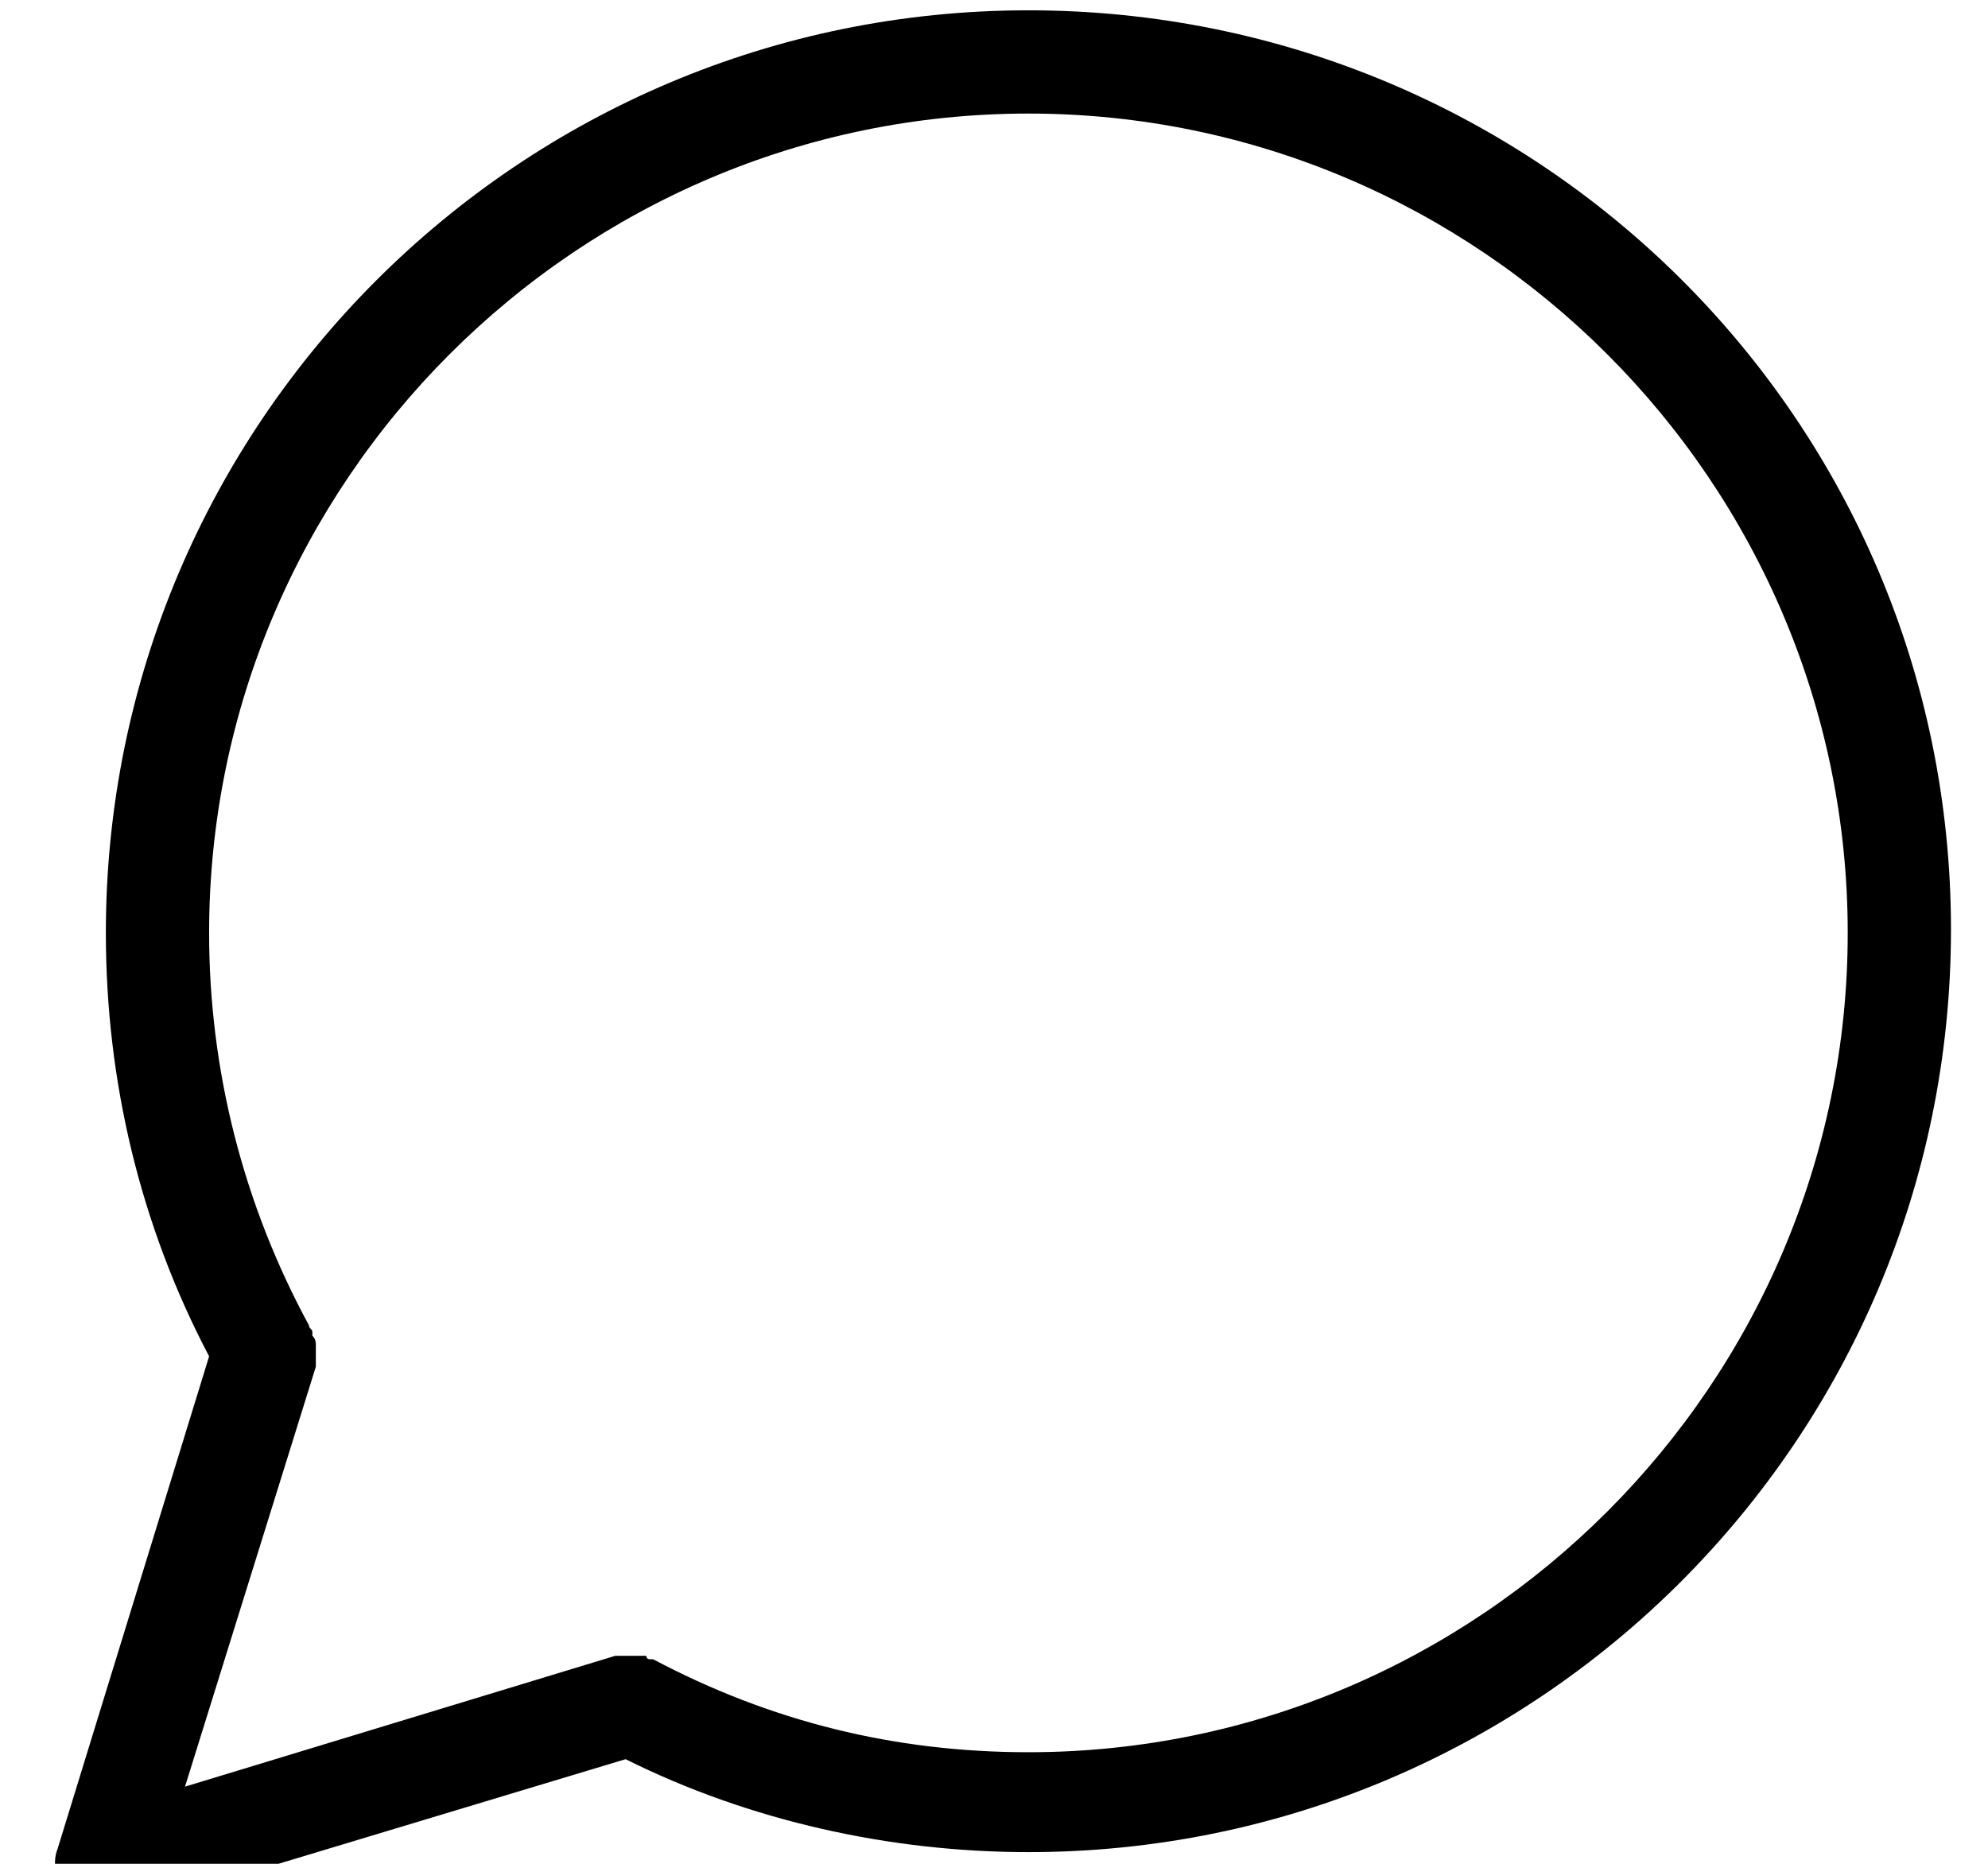 <?xml version="1.0" encoding="UTF-8"?>
<svg width="16px" height="15px" viewBox="0 0 16 15" version="1.1" xmlns="http://www.w3.org/2000/svg" xmlns:xlink="http://www.w3.org/1999/xlink">
    <g id="Icon-/-Speech-bubble" stroke="none" stroke-width="1" fill="none" fill-rule="evenodd">
        <g id="noun_bubble_1660059" fill="#000000" fill-rule="nonzero">
            <path d="M8.277,0.083 C4.177,0.083 0.852,3.408 0.852,7.508 C0.852,8.7 1.129,9.863 1.683,10.916 L0.464,14.878 C0.409,15.016 0.464,15.183 0.575,15.294 C0.658,15.377 0.769,15.404 0.88,15.404 C0.907,15.404 0.963,15.404 0.99,15.377 L5.035,14.158 C6.033,14.656 7.169,14.906 8.277,14.906 C12.377,14.906 15.702,11.581 15.702,7.481 C15.702,3.38 12.377,0.083 8.277,0.083 Z M8.277,14.102 C7.197,14.102 6.199,13.853 5.257,13.354 C5.257,13.354 5.229,13.354 5.229,13.354 C5.229,13.354 5.202,13.354 5.202,13.326 C5.174,13.326 5.174,13.326 5.146,13.326 C5.146,13.326 5.119,13.326 5.119,13.326 C5.091,13.326 5.091,13.326 5.063,13.326 C5.063,13.326 5.035,13.326 5.035,13.326 C5.008,13.326 4.98,13.326 4.98,13.326 C4.98,13.326 4.98,13.326 4.952,13.326 L4.952,13.326 C4.952,13.326 4.952,13.326 4.952,13.326 L1.489,14.379 L2.542,10.999 C2.542,10.999 2.542,10.999 2.542,10.999 C2.542,10.971 2.542,10.971 2.542,10.944 C2.542,10.944 2.542,10.916 2.542,10.916 C2.542,10.888 2.542,10.888 2.542,10.861 C2.542,10.861 2.542,10.833 2.542,10.833 C2.542,10.833 2.542,10.833 2.542,10.833 C2.542,10.805 2.542,10.777 2.514,10.75 C2.514,10.75 2.514,10.75 2.514,10.722 C2.514,10.694 2.487,10.694 2.487,10.667 C2.487,10.667 2.487,10.667 2.487,10.667 C1.96,9.697 1.683,8.616 1.683,7.508 C1.683,3.879 4.648,0.914 8.277,0.914 C11.906,0.914 14.871,3.879 14.871,7.508 C14.871,11.138 11.906,14.102 8.277,14.102 Z" id="Shape"></path>
        </g>
    </g>
</svg>
